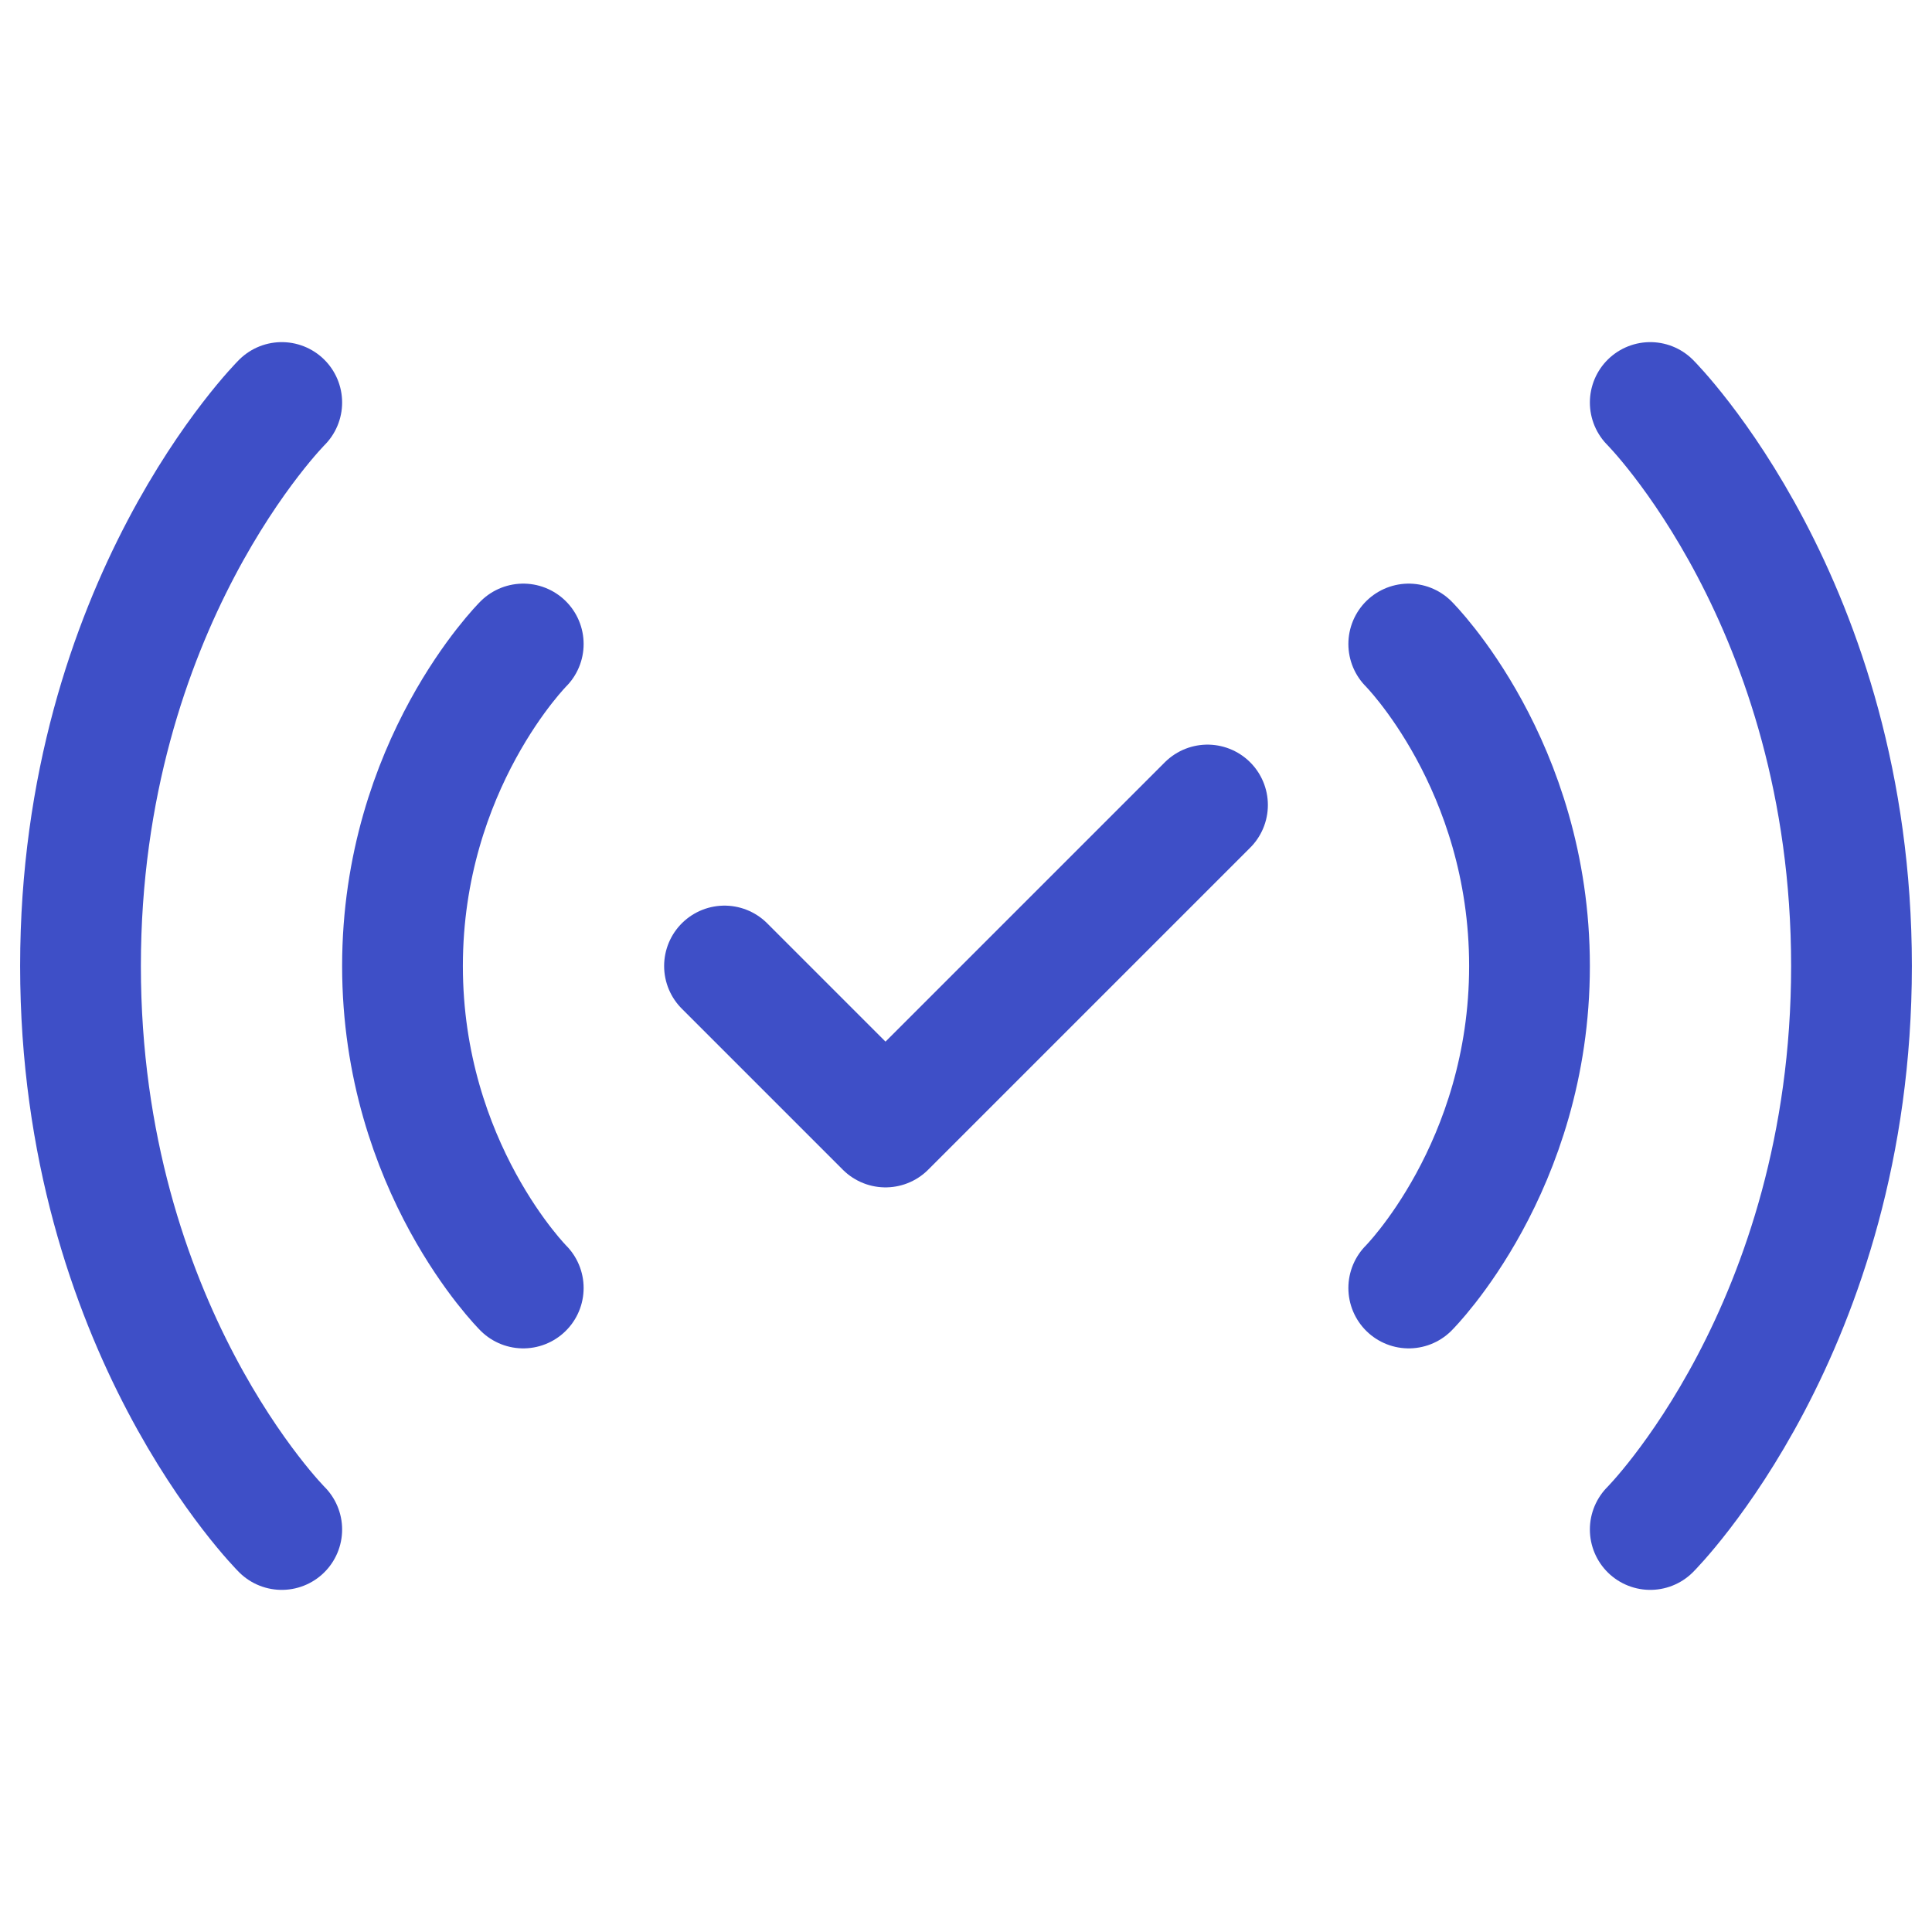 <svg width="24" height="24" viewBox="0 0 24 24" fill="none" xmlns="http://www.w3.org/2000/svg">
<path d="M17.5 8C17.5 8 19 9.5 19 12C19 14.5 17.5 16 17.5 16M20.5 5C20.5 5 23 7.5 23 12C23 16.5 20.5 19 20.5 19M6.5 8C6.5 8 5 9.5 5 12C5 14.5 6.5 16 6.5 16M3.5 5C3.5 5 1 7.5 1 12C1 16.5 3.5 19 3.5 19" stroke="#3E4FC7" stroke-width="1.5" stroke-linecap="round" stroke-linejoin="round"/>
<path d="M9 12L11 14L15 10" stroke="#3E4FC7" stroke-width="1.5" stroke-linecap="round" stroke-linejoin="round"/>
</svg>

